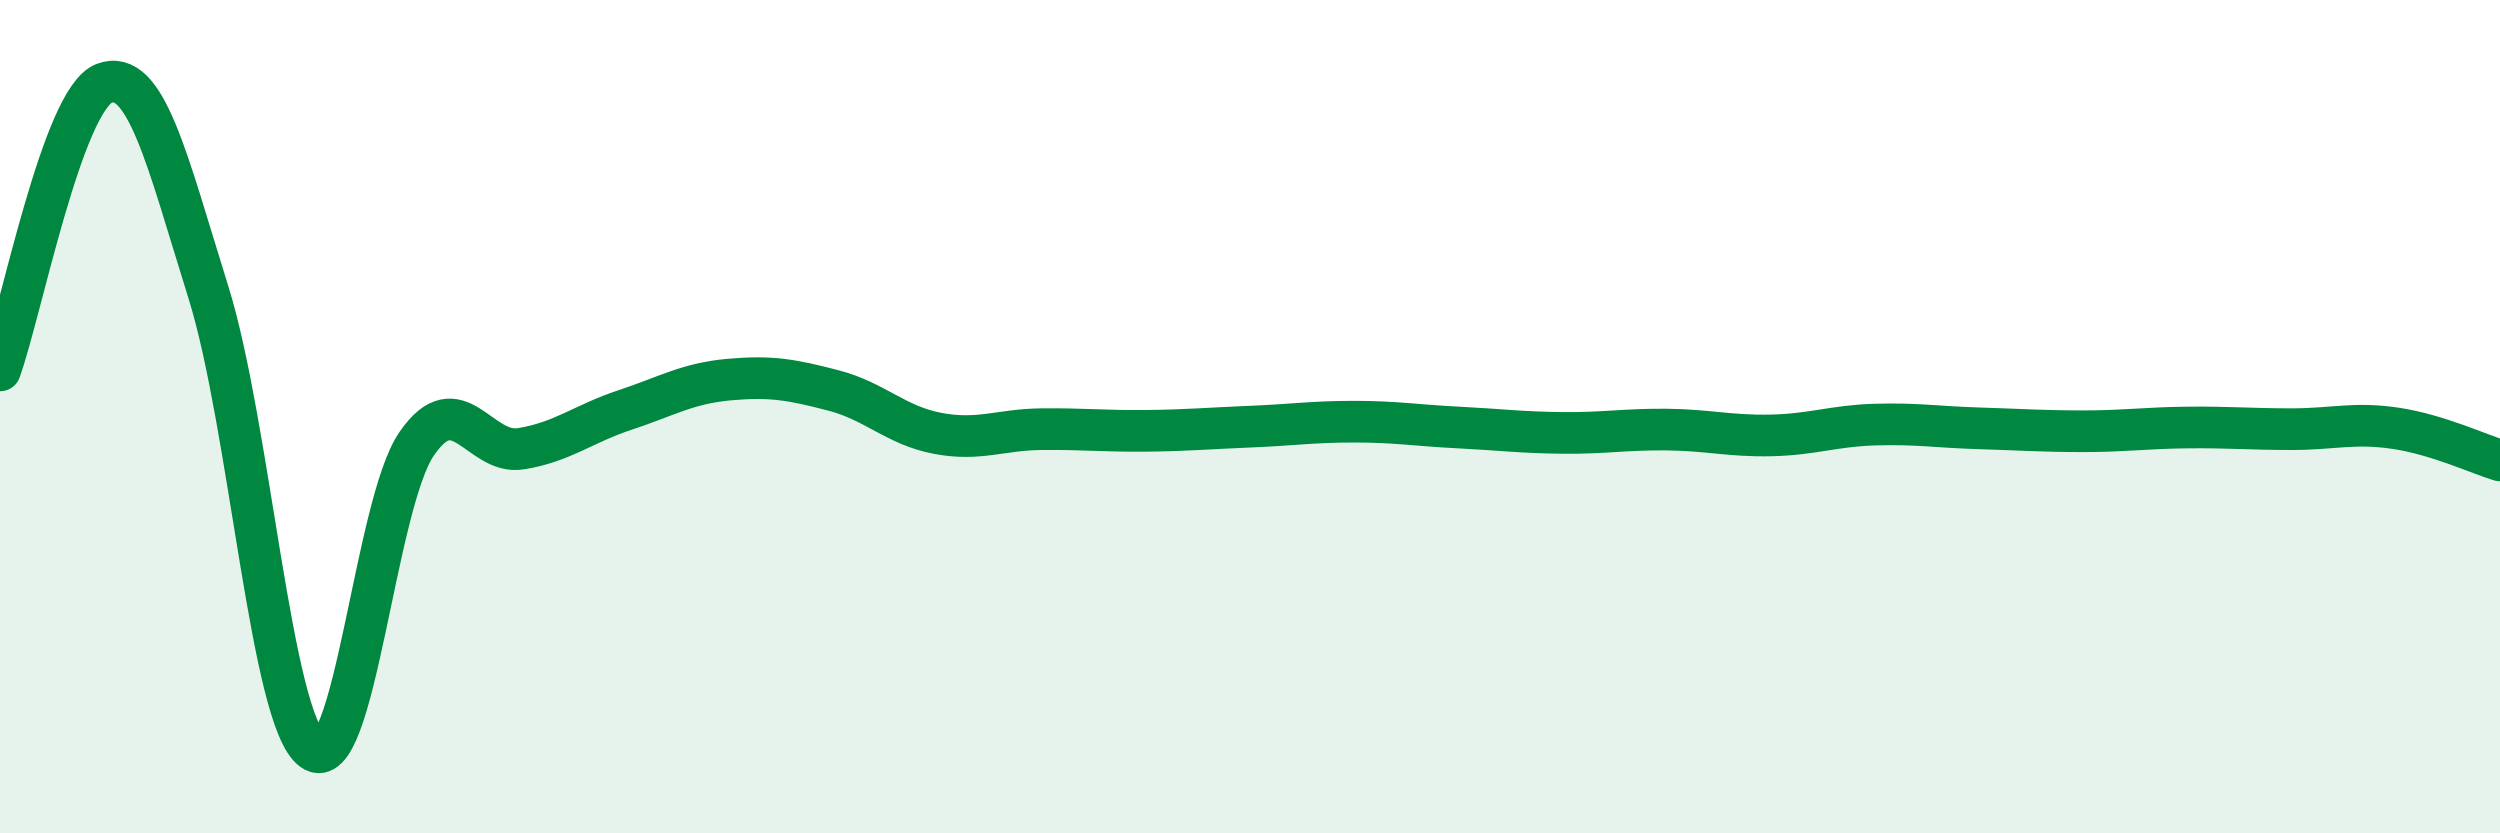 
    <svg width="60" height="20" viewBox="0 0 60 20" xmlns="http://www.w3.org/2000/svg">
      <path
        d="M 0,8.89 C 0.5,7.51 1.5,2.38 2.5,2 C 3.5,1.62 4,3.81 5,7.01 C 6,10.21 6.5,17.27 7.5,18 C 8.5,18.73 9,12.1 10,10.65 C 11,9.2 11.5,10.93 12.5,10.77 C 13.5,10.61 14,10.17 15,9.84 C 16,9.51 16.5,9.2 17.5,9.11 C 18.5,9.02 19,9.11 20,9.37 C 21,9.63 21.5,10.21 22.5,10.4 C 23.5,10.59 24,10.31 25,10.3 C 26,10.29 26.5,10.35 27.5,10.34 C 28.5,10.33 29,10.28 30,10.24 C 31,10.2 31.5,10.12 32.5,10.12 C 33.5,10.12 34,10.21 35,10.26 C 36,10.31 36.5,10.38 37.5,10.39 C 38.5,10.4 39,10.3 40,10.31 C 41,10.32 41.5,10.47 42.5,10.45 C 43.5,10.43 44,10.22 45,10.19 C 46,10.16 46.5,10.25 47.5,10.28 C 48.5,10.31 49,10.35 50,10.35 C 51,10.35 51.5,10.27 52.5,10.26 C 53.5,10.25 54,10.3 55,10.3 C 56,10.3 56.5,10.13 57.5,10.28 C 58.5,10.43 59.5,10.9 60,11.05L60 20L0 20Z"
        fill="#008740"
        opacity="0.1"
        stroke-linecap="round"
        stroke-linejoin="round"
      />
      <path
        d="M 0,8.89 C 0.5,7.51 1.5,2.38 2.5,2 C 3.5,1.62 4,3.81 5,7.01 C 6,10.21 6.5,17.27 7.5,18 C 8.5,18.73 9,12.1 10,10.65 C 11,9.2 11.5,10.93 12.5,10.77 C 13.5,10.61 14,10.17 15,9.84 C 16,9.51 16.5,9.2 17.5,9.11 C 18.5,9.02 19,9.11 20,9.37 C 21,9.63 21.5,10.21 22.5,10.4 C 23.5,10.59 24,10.31 25,10.3 C 26,10.29 26.5,10.35 27.5,10.34 C 28.5,10.33 29,10.28 30,10.24 C 31,10.2 31.5,10.12 32.5,10.12 C 33.5,10.12 34,10.21 35,10.26 C 36,10.31 36.5,10.38 37.5,10.39 C 38.5,10.4 39,10.3 40,10.31 C 41,10.32 41.5,10.47 42.5,10.45 C 43.5,10.43 44,10.22 45,10.19 C 46,10.16 46.5,10.25 47.5,10.28 C 48.5,10.31 49,10.35 50,10.35 C 51,10.35 51.5,10.27 52.5,10.26 C 53.5,10.25 54,10.3 55,10.3 C 56,10.3 56.5,10.13 57.5,10.28 C 58.5,10.43 59.5,10.9 60,11.05"
        stroke="#008740"
        stroke-width="1"
        fill="none"
        stroke-linecap="round"
        stroke-linejoin="round"
      />
    </svg>
  